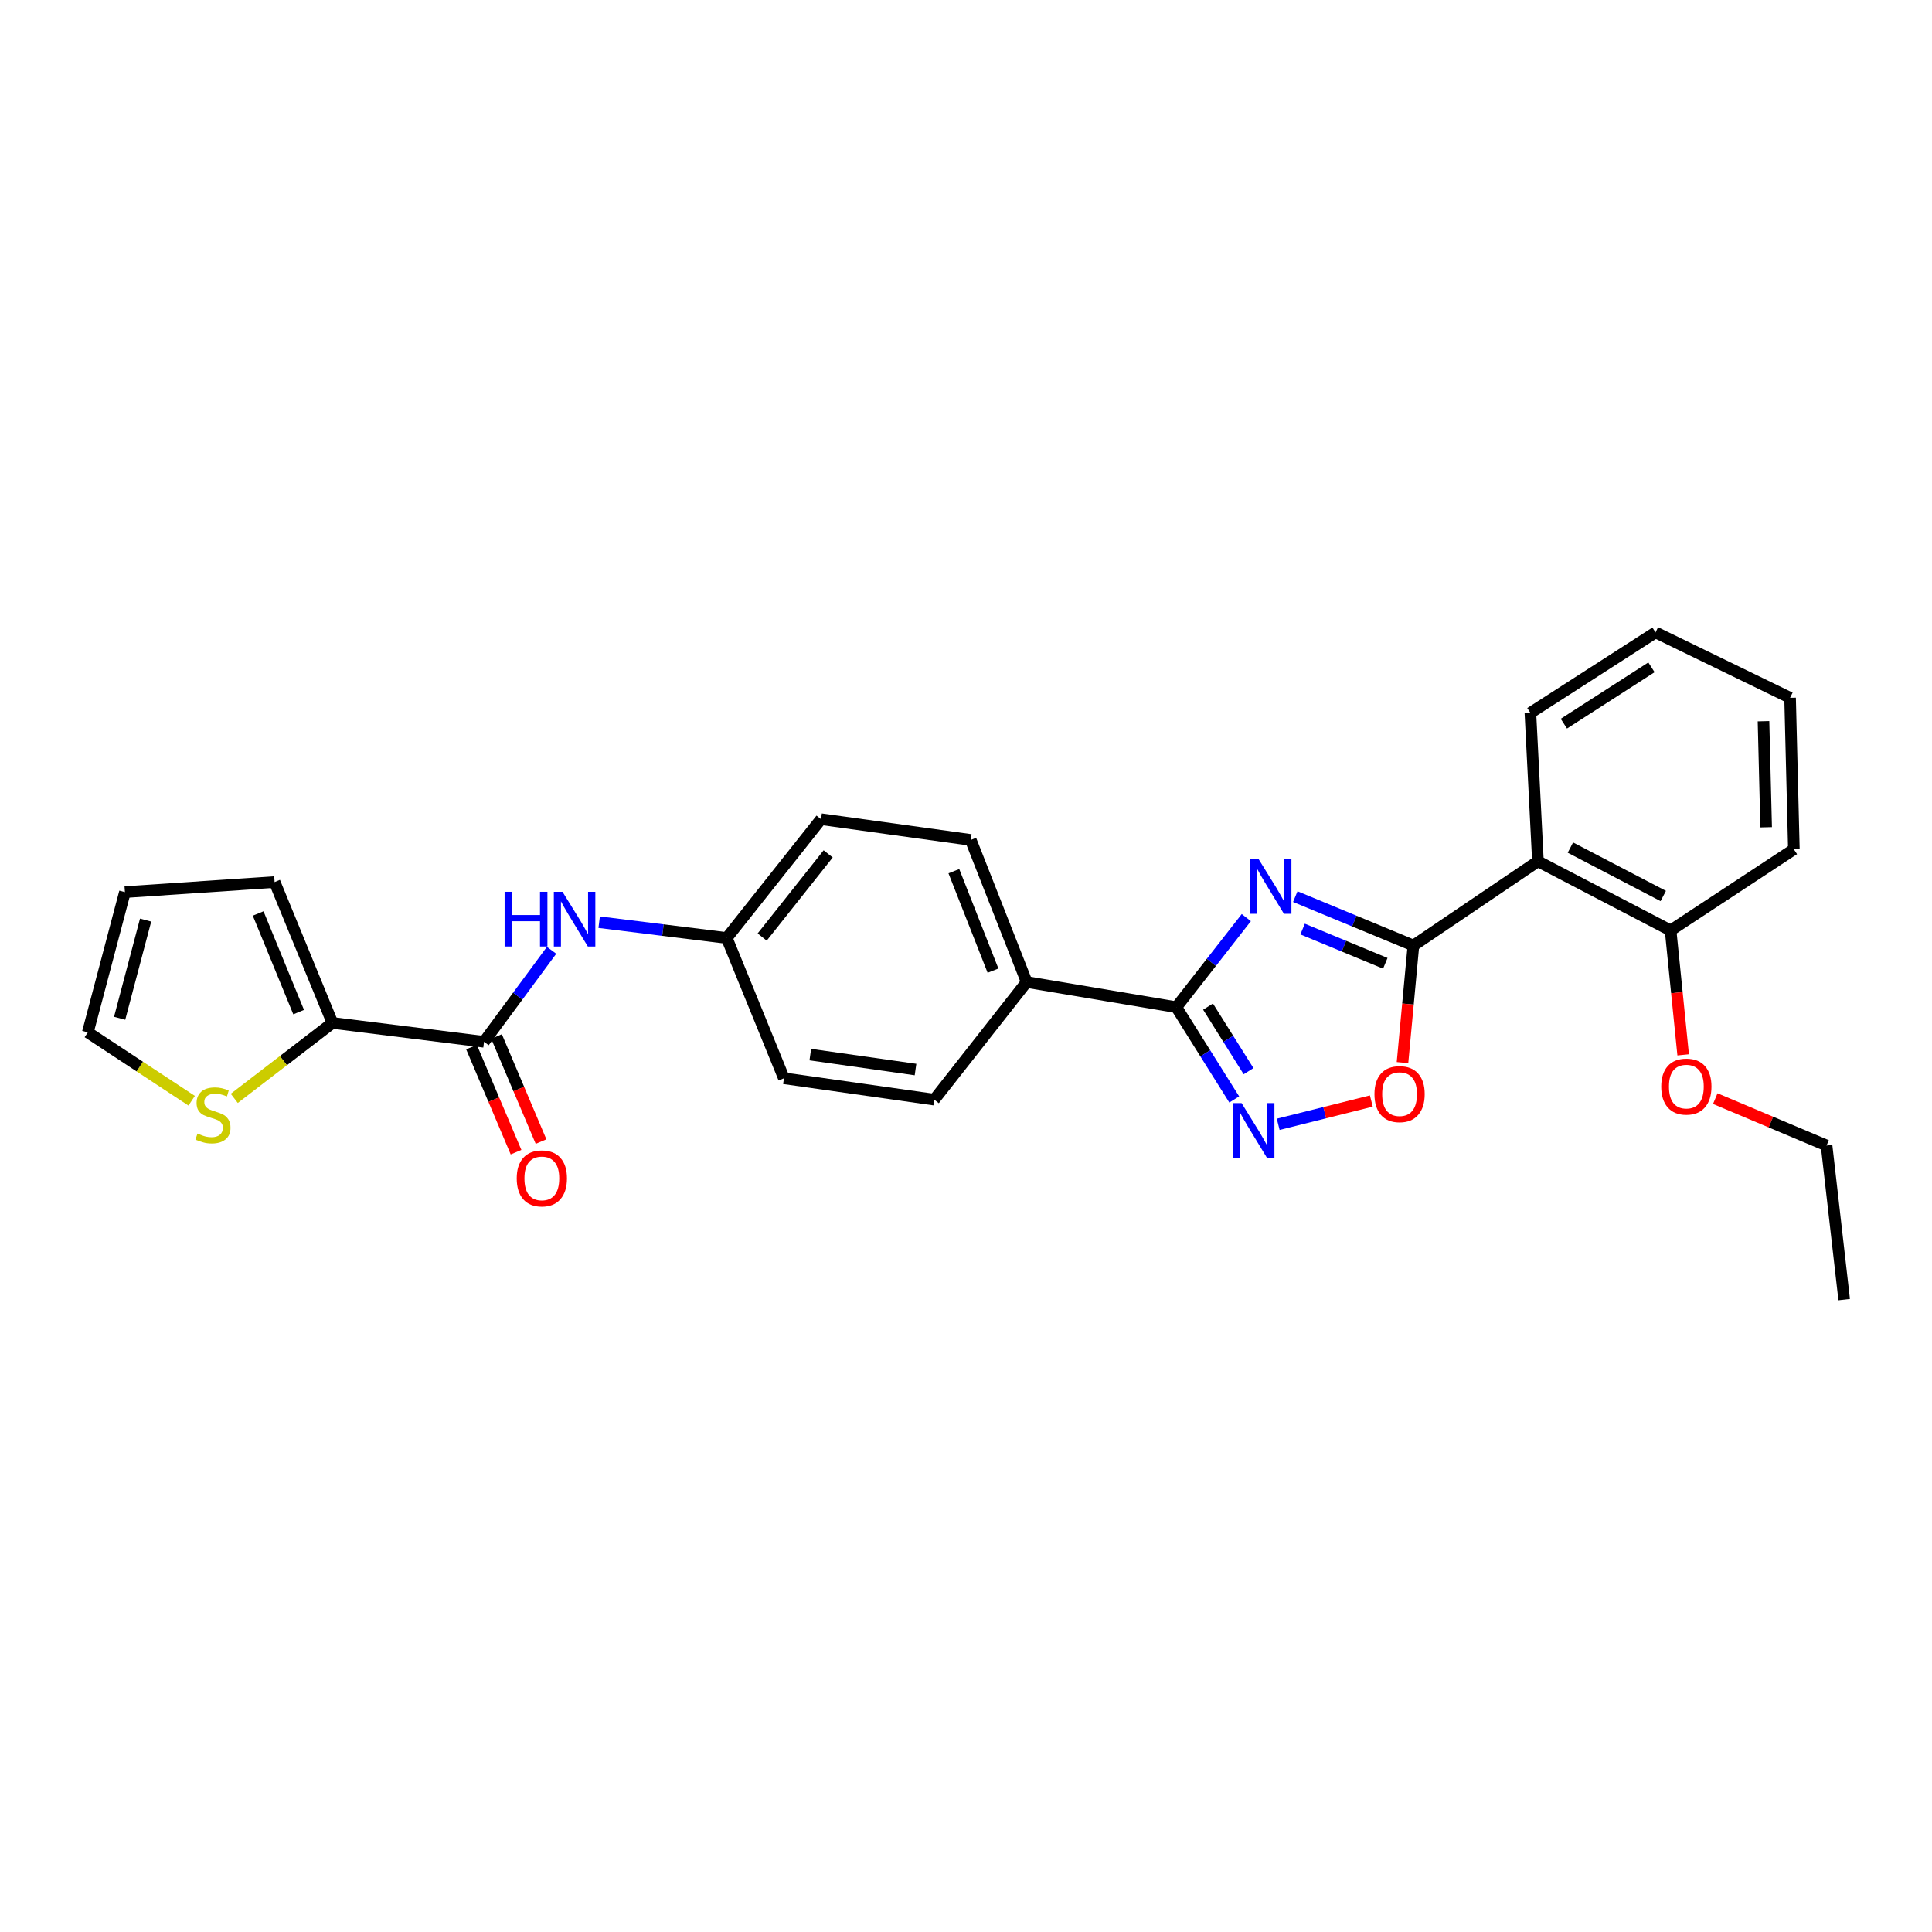 <?xml version='1.0' encoding='iso-8859-1'?>
<svg version='1.1' baseProfile='full'
              xmlns='http://www.w3.org/2000/svg'
                      xmlns:rdkit='http://www.rdkit.org/xml'
                      xmlns:xlink='http://www.w3.org/1999/xlink'
                  xml:space='preserve'
width='1000px' height='1000px' viewBox='0 0 1000 1000'>
<!-- END OF HEADER -->
<rect style='opacity:1.0;fill:#FFFFFF;stroke:none' width='1000' height='1000' x='0' y='0'> </rect>
<path class='bond-0' d='M 670.437,464.094 L 701.009,476.756' style='fill:none;fill-rule:evenodd;stroke:#0000FF;stroke-width:6px;stroke-linecap:butt;stroke-linejoin:miter;stroke-opacity:1' />
<path class='bond-0' d='M 701.009,476.756 L 731.58,489.418' style='fill:none;fill-rule:evenodd;stroke:#000000;stroke-width:6px;stroke-linecap:butt;stroke-linejoin:miter;stroke-opacity:1' />
<path class='bond-0' d='M 674.229,480.881 L 695.629,489.744' style='fill:none;fill-rule:evenodd;stroke:#0000FF;stroke-width:6px;stroke-linecap:butt;stroke-linejoin:miter;stroke-opacity:1' />
<path class='bond-0' d='M 695.629,489.744 L 717.029,498.607' style='fill:none;fill-rule:evenodd;stroke:#000000;stroke-width:6px;stroke-linecap:butt;stroke-linejoin:miter;stroke-opacity:1' />
<path class='bond-1' d='M 645.089,474.961 L 626.984,498.141' style='fill:none;fill-rule:evenodd;stroke:#0000FF;stroke-width:6px;stroke-linecap:butt;stroke-linejoin:miter;stroke-opacity:1' />
<path class='bond-1' d='M 626.984,498.141 L 608.878,521.321' style='fill:none;fill-rule:evenodd;stroke:#000000;stroke-width:6px;stroke-linecap:butt;stroke-linejoin:miter;stroke-opacity:1' />
<path class='bond-3' d='M 731.58,489.418 L 796.035,445.807' style='fill:none;fill-rule:evenodd;stroke:#000000;stroke-width:6px;stroke-linecap:butt;stroke-linejoin:miter;stroke-opacity:1' />
<path class='bond-4' d='M 731.58,489.418 L 728.756,519.702' style='fill:none;fill-rule:evenodd;stroke:#000000;stroke-width:6px;stroke-linecap:butt;stroke-linejoin:miter;stroke-opacity:1' />
<path class='bond-4' d='M 728.756,519.702 L 725.933,549.987' style='fill:none;fill-rule:evenodd;stroke:#FF0000;stroke-width:6px;stroke-linecap:butt;stroke-linejoin:miter;stroke-opacity:1' />
<path class='bond-2' d='M 608.878,521.321 L 623.858,545.195' style='fill:none;fill-rule:evenodd;stroke:#000000;stroke-width:6px;stroke-linecap:butt;stroke-linejoin:miter;stroke-opacity:1' />
<path class='bond-2' d='M 623.858,545.195 L 638.838,569.07' style='fill:none;fill-rule:evenodd;stroke:#0000FF;stroke-width:6px;stroke-linecap:butt;stroke-linejoin:miter;stroke-opacity:1' />
<path class='bond-2' d='M 625.28,521.012 L 635.766,537.724' style='fill:none;fill-rule:evenodd;stroke:#000000;stroke-width:6px;stroke-linecap:butt;stroke-linejoin:miter;stroke-opacity:1' />
<path class='bond-2' d='M 635.766,537.724 L 646.252,554.436' style='fill:none;fill-rule:evenodd;stroke:#0000FF;stroke-width:6px;stroke-linecap:butt;stroke-linejoin:miter;stroke-opacity:1' />
<path class='bond-9' d='M 608.878,521.321 L 531.404,508.294' style='fill:none;fill-rule:evenodd;stroke:#000000;stroke-width:6px;stroke-linecap:butt;stroke-linejoin:miter;stroke-opacity:1' />
<path class='bond-27' d='M 661.59,581.941 L 685.695,575.916' style='fill:none;fill-rule:evenodd;stroke:#0000FF;stroke-width:6px;stroke-linecap:butt;stroke-linejoin:miter;stroke-opacity:1' />
<path class='bond-27' d='M 685.695,575.916 L 709.799,569.89' style='fill:none;fill-rule:evenodd;stroke:#FF0000;stroke-width:6px;stroke-linecap:butt;stroke-linejoin:miter;stroke-opacity:1' />
<path class='bond-10' d='M 796.035,445.807 L 864.7,481.608' style='fill:none;fill-rule:evenodd;stroke:#000000;stroke-width:6px;stroke-linecap:butt;stroke-linejoin:miter;stroke-opacity:1' />
<path class='bond-10' d='M 812.834,438.712 L 860.9,463.772' style='fill:none;fill-rule:evenodd;stroke:#000000;stroke-width:6px;stroke-linecap:butt;stroke-linejoin:miter;stroke-opacity:1' />
<path class='bond-20' d='M 796.035,445.807 L 792.13,368.989' style='fill:none;fill-rule:evenodd;stroke:#000000;stroke-width:6px;stroke-linecap:butt;stroke-linejoin:miter;stroke-opacity:1' />
<path class='bond-5' d='M 250.528,539.229 L 268.009,515.556' style='fill:none;fill-rule:evenodd;stroke:#000000;stroke-width:6px;stroke-linecap:butt;stroke-linejoin:miter;stroke-opacity:1' />
<path class='bond-5' d='M 268.009,515.556 L 285.49,491.883' style='fill:none;fill-rule:evenodd;stroke:#0000FF;stroke-width:6px;stroke-linecap:butt;stroke-linejoin:miter;stroke-opacity:1' />
<path class='bond-6' d='M 250.528,539.229 L 172.077,529.459' style='fill:none;fill-rule:evenodd;stroke:#000000;stroke-width:6px;stroke-linecap:butt;stroke-linejoin:miter;stroke-opacity:1' />
<path class='bond-12' d='M 244.056,541.972 L 255.579,569.165' style='fill:none;fill-rule:evenodd;stroke:#000000;stroke-width:6px;stroke-linecap:butt;stroke-linejoin:miter;stroke-opacity:1' />
<path class='bond-12' d='M 255.579,569.165 L 267.103,596.359' style='fill:none;fill-rule:evenodd;stroke:#FF0000;stroke-width:6px;stroke-linecap:butt;stroke-linejoin:miter;stroke-opacity:1' />
<path class='bond-12' d='M 256.999,536.487 L 268.523,563.681' style='fill:none;fill-rule:evenodd;stroke:#000000;stroke-width:6px;stroke-linecap:butt;stroke-linejoin:miter;stroke-opacity:1' />
<path class='bond-12' d='M 268.523,563.681 L 280.046,590.874' style='fill:none;fill-rule:evenodd;stroke:#FF0000;stroke-width:6px;stroke-linecap:butt;stroke-linejoin:miter;stroke-opacity:1' />
<path class='bond-8' d='M 172.077,529.459 L 146.668,548.986' style='fill:none;fill-rule:evenodd;stroke:#000000;stroke-width:6px;stroke-linecap:butt;stroke-linejoin:miter;stroke-opacity:1' />
<path class='bond-8' d='M 146.668,548.986 L 121.26,568.513' style='fill:none;fill-rule:evenodd;stroke:#CCCC00;stroke-width:6px;stroke-linecap:butt;stroke-linejoin:miter;stroke-opacity:1' />
<path class='bond-11' d='M 172.077,529.459 L 142.134,456.546' style='fill:none;fill-rule:evenodd;stroke:#000000;stroke-width:6px;stroke-linecap:butt;stroke-linejoin:miter;stroke-opacity:1' />
<path class='bond-11' d='M 154.581,523.862 L 133.621,472.823' style='fill:none;fill-rule:evenodd;stroke:#000000;stroke-width:6px;stroke-linecap:butt;stroke-linejoin:miter;stroke-opacity:1' />
<path class='bond-7' d='M 310.127,477.327 L 343.146,481.42' style='fill:none;fill-rule:evenodd;stroke:#0000FF;stroke-width:6px;stroke-linecap:butt;stroke-linejoin:miter;stroke-opacity:1' />
<path class='bond-7' d='M 343.146,481.42 L 376.166,485.513' style='fill:none;fill-rule:evenodd;stroke:#000000;stroke-width:6px;stroke-linecap:butt;stroke-linejoin:miter;stroke-opacity:1' />
<path class='bond-13' d='M 99.211,569.736 L 72.333,552.042' style='fill:none;fill-rule:evenodd;stroke:#CCCC00;stroke-width:6px;stroke-linecap:butt;stroke-linejoin:miter;stroke-opacity:1' />
<path class='bond-13' d='M 72.333,552.042 L 45.455,534.348' style='fill:none;fill-rule:evenodd;stroke:#000000;stroke-width:6px;stroke-linecap:butt;stroke-linejoin:miter;stroke-opacity:1' />
<path class='bond-15' d='M 531.404,508.294 L 502.46,434.748' style='fill:none;fill-rule:evenodd;stroke:#000000;stroke-width:6px;stroke-linecap:butt;stroke-linejoin:miter;stroke-opacity:1' />
<path class='bond-15' d='M 513.981,502.41 L 493.72,450.928' style='fill:none;fill-rule:evenodd;stroke:#000000;stroke-width:6px;stroke-linecap:butt;stroke-linejoin:miter;stroke-opacity:1' />
<path class='bond-16' d='M 531.404,508.294 L 483.568,569.165' style='fill:none;fill-rule:evenodd;stroke:#000000;stroke-width:6px;stroke-linecap:butt;stroke-linejoin:miter;stroke-opacity:1' />
<path class='bond-21' d='M 864.7,481.608 L 867.951,513.795' style='fill:none;fill-rule:evenodd;stroke:#000000;stroke-width:6px;stroke-linecap:butt;stroke-linejoin:miter;stroke-opacity:1' />
<path class='bond-21' d='M 867.951,513.795 L 871.202,545.983' style='fill:none;fill-rule:evenodd;stroke:#FF0000;stroke-width:6px;stroke-linecap:butt;stroke-linejoin:miter;stroke-opacity:1' />
<path class='bond-22' d='M 864.7,481.608 L 928.507,439.614' style='fill:none;fill-rule:evenodd;stroke:#000000;stroke-width:6px;stroke-linecap:butt;stroke-linejoin:miter;stroke-opacity:1' />
<path class='bond-14' d='M 142.134,456.546 L 64.659,461.763' style='fill:none;fill-rule:evenodd;stroke:#000000;stroke-width:6px;stroke-linecap:butt;stroke-linejoin:miter;stroke-opacity:1' />
<path class='bond-30' d='M 45.455,534.348 L 64.659,461.763' style='fill:none;fill-rule:evenodd;stroke:#000000;stroke-width:6px;stroke-linecap:butt;stroke-linejoin:miter;stroke-opacity:1' />
<path class='bond-30' d='M 61.925,527.056 L 75.369,476.246' style='fill:none;fill-rule:evenodd;stroke:#000000;stroke-width:6px;stroke-linecap:butt;stroke-linejoin:miter;stroke-opacity:1' />
<path class='bond-19' d='M 502.46,434.748 L 424.97,424.009' style='fill:none;fill-rule:evenodd;stroke:#000000;stroke-width:6px;stroke-linecap:butt;stroke-linejoin:miter;stroke-opacity:1' />
<path class='bond-18' d='M 483.568,569.165 L 405.765,558.114' style='fill:none;fill-rule:evenodd;stroke:#000000;stroke-width:6px;stroke-linecap:butt;stroke-linejoin:miter;stroke-opacity:1' />
<path class='bond-18' d='M 473.874,553.589 L 419.413,545.853' style='fill:none;fill-rule:evenodd;stroke:#000000;stroke-width:6px;stroke-linecap:butt;stroke-linejoin:miter;stroke-opacity:1' />
<path class='bond-17' d='M 376.166,485.513 L 405.765,558.114' style='fill:none;fill-rule:evenodd;stroke:#000000;stroke-width:6px;stroke-linecap:butt;stroke-linejoin:miter;stroke-opacity:1' />
<path class='bond-28' d='M 376.166,485.513 L 424.97,424.009' style='fill:none;fill-rule:evenodd;stroke:#000000;stroke-width:6px;stroke-linecap:butt;stroke-linejoin:miter;stroke-opacity:1' />
<path class='bond-28' d='M 394.499,485.025 L 428.661,441.973' style='fill:none;fill-rule:evenodd;stroke:#000000;stroke-width:6px;stroke-linecap:butt;stroke-linejoin:miter;stroke-opacity:1' />
<path class='bond-24' d='M 792.13,368.989 L 856.906,327.33' style='fill:none;fill-rule:evenodd;stroke:#000000;stroke-width:6px;stroke-linecap:butt;stroke-linejoin:miter;stroke-opacity:1' />
<path class='bond-24' d='M 809.451,374.564 L 854.794,345.403' style='fill:none;fill-rule:evenodd;stroke:#000000;stroke-width:6px;stroke-linecap:butt;stroke-linejoin:miter;stroke-opacity:1' />
<path class='bond-23' d='M 887.822,568.641 L 916.623,580.782' style='fill:none;fill-rule:evenodd;stroke:#FF0000;stroke-width:6px;stroke-linecap:butt;stroke-linejoin:miter;stroke-opacity:1' />
<path class='bond-23' d='M 916.623,580.782 L 945.423,592.922' style='fill:none;fill-rule:evenodd;stroke:#000000;stroke-width:6px;stroke-linecap:butt;stroke-linejoin:miter;stroke-opacity:1' />
<path class='bond-29' d='M 928.507,439.614 L 926.547,361.179' style='fill:none;fill-rule:evenodd;stroke:#000000;stroke-width:6px;stroke-linecap:butt;stroke-linejoin:miter;stroke-opacity:1' />
<path class='bond-29' d='M 914.16,428.2 L 912.787,373.295' style='fill:none;fill-rule:evenodd;stroke:#000000;stroke-width:6px;stroke-linecap:butt;stroke-linejoin:miter;stroke-opacity:1' />
<path class='bond-25' d='M 945.423,592.922 L 954.545,672.67' style='fill:none;fill-rule:evenodd;stroke:#000000;stroke-width:6px;stroke-linecap:butt;stroke-linejoin:miter;stroke-opacity:1' />
<path class='bond-26' d='M 856.906,327.33 L 926.547,361.179' style='fill:none;fill-rule:evenodd;stroke:#000000;stroke-width:6px;stroke-linecap:butt;stroke-linejoin:miter;stroke-opacity:1' />
<path  class='atom-0' d='M 651.438 444.658
L 660.718 459.658
Q 661.638 461.138, 663.118 463.818
Q 664.598 466.498, 664.678 466.658
L 664.678 444.658
L 668.438 444.658
L 668.438 472.978
L 664.558 472.978
L 654.598 456.578
Q 653.438 454.658, 652.198 452.458
Q 650.998 450.258, 650.638 449.578
L 650.638 472.978
L 646.958 472.978
L 646.958 444.658
L 651.438 444.658
' fill='#0000FF'/>
<path  class='atom-3' d='M 642.644 570.953
L 651.924 585.953
Q 652.844 587.433, 654.324 590.113
Q 655.804 592.793, 655.884 592.953
L 655.884 570.953
L 659.644 570.953
L 659.644 599.273
L 655.764 599.273
L 645.804 582.873
Q 644.644 580.953, 643.404 578.753
Q 642.204 576.553, 641.844 575.873
L 641.844 599.273
L 638.164 599.273
L 638.164 570.953
L 642.644 570.953
' fill='#0000FF'/>
<path  class='atom-5' d='M 711.418 566.316
Q 711.418 559.516, 714.778 555.716
Q 718.138 551.916, 724.418 551.916
Q 730.698 551.916, 734.058 555.716
Q 737.418 559.516, 737.418 566.316
Q 737.418 573.196, 734.018 577.116
Q 730.618 580.996, 724.418 580.996
Q 718.178 580.996, 714.778 577.116
Q 711.418 573.236, 711.418 566.316
M 724.418 577.796
Q 728.738 577.796, 731.058 574.916
Q 733.418 571.996, 733.418 566.316
Q 733.418 560.756, 731.058 557.956
Q 728.738 555.116, 724.418 555.116
Q 720.098 555.116, 717.738 557.916
Q 715.418 560.716, 715.418 566.316
Q 715.418 572.036, 717.738 574.916
Q 720.098 577.796, 724.418 577.796
' fill='#FF0000'/>
<path  class='atom-8' d='M 261.183 461.59
L 265.023 461.59
L 265.023 473.63
L 279.503 473.63
L 279.503 461.59
L 283.343 461.59
L 283.343 489.91
L 279.503 489.91
L 279.503 476.83
L 265.023 476.83
L 265.023 489.91
L 261.183 489.91
L 261.183 461.59
' fill='#0000FF'/>
<path  class='atom-8' d='M 291.143 461.59
L 300.423 476.59
Q 301.343 478.07, 302.823 480.75
Q 304.303 483.43, 304.383 483.59
L 304.383 461.59
L 308.143 461.59
L 308.143 489.91
L 304.263 489.91
L 294.303 473.51
Q 293.143 471.59, 291.903 469.39
Q 290.703 467.19, 290.343 466.51
L 290.343 489.91
L 286.663 489.91
L 286.663 461.59
L 291.143 461.59
' fill='#0000FF'/>
<path  class='atom-9' d='M 102.23 586.71
Q 102.55 586.83, 103.87 587.39
Q 105.19 587.95, 106.63 588.31
Q 108.11 588.63, 109.55 588.63
Q 112.23 588.63, 113.79 587.35
Q 115.35 586.03, 115.35 583.75
Q 115.35 582.19, 114.55 581.23
Q 113.79 580.27, 112.59 579.75
Q 111.39 579.23, 109.39 578.63
Q 106.87 577.87, 105.35 577.15
Q 103.87 576.43, 102.79 574.91
Q 101.75 573.39, 101.75 570.83
Q 101.75 567.27, 104.15 565.07
Q 106.59 562.87, 111.39 562.87
Q 114.67 562.87, 118.39 564.43
L 117.47 567.51
Q 114.07 566.11, 111.51 566.11
Q 108.75 566.11, 107.23 567.27
Q 105.71 568.39, 105.75 570.35
Q 105.75 571.87, 106.51 572.79
Q 107.31 573.71, 108.43 574.23
Q 109.59 574.75, 111.51 575.35
Q 114.07 576.15, 115.59 576.95
Q 117.11 577.75, 118.19 579.39
Q 119.31 580.99, 119.31 583.75
Q 119.31 587.67, 116.67 589.79
Q 114.07 591.87, 109.71 591.87
Q 107.19 591.87, 105.27 591.31
Q 103.39 590.79, 101.15 589.87
L 102.23 586.71
' fill='#CCCC00'/>
<path  class='atom-13' d='M 267.455 609.934
Q 267.455 603.134, 270.815 599.334
Q 274.175 595.534, 280.455 595.534
Q 286.735 595.534, 290.095 599.334
Q 293.455 603.134, 293.455 609.934
Q 293.455 616.814, 290.055 620.734
Q 286.655 624.614, 280.455 624.614
Q 274.215 624.614, 270.815 620.734
Q 267.455 616.854, 267.455 609.934
M 280.455 621.414
Q 284.775 621.414, 287.095 618.534
Q 289.455 615.614, 289.455 609.934
Q 289.455 604.374, 287.095 601.574
Q 284.775 598.734, 280.455 598.734
Q 276.135 598.734, 273.775 601.534
Q 271.455 604.334, 271.455 609.934
Q 271.455 615.654, 273.775 618.534
Q 276.135 621.414, 280.455 621.414
' fill='#FF0000'/>
<path  class='atom-22' d='M 859.854 562.411
Q 859.854 555.611, 863.214 551.811
Q 866.574 548.011, 872.854 548.011
Q 879.134 548.011, 882.494 551.811
Q 885.854 555.611, 885.854 562.411
Q 885.854 569.291, 882.454 573.211
Q 879.054 577.091, 872.854 577.091
Q 866.614 577.091, 863.214 573.211
Q 859.854 569.331, 859.854 562.411
M 872.854 573.891
Q 877.174 573.891, 879.494 571.011
Q 881.854 568.091, 881.854 562.411
Q 881.854 556.851, 879.494 554.051
Q 877.174 551.211, 872.854 551.211
Q 868.534 551.211, 866.174 554.011
Q 863.854 556.811, 863.854 562.411
Q 863.854 568.131, 866.174 571.011
Q 868.534 573.891, 872.854 573.891
' fill='#FF0000'/>
</svg>

